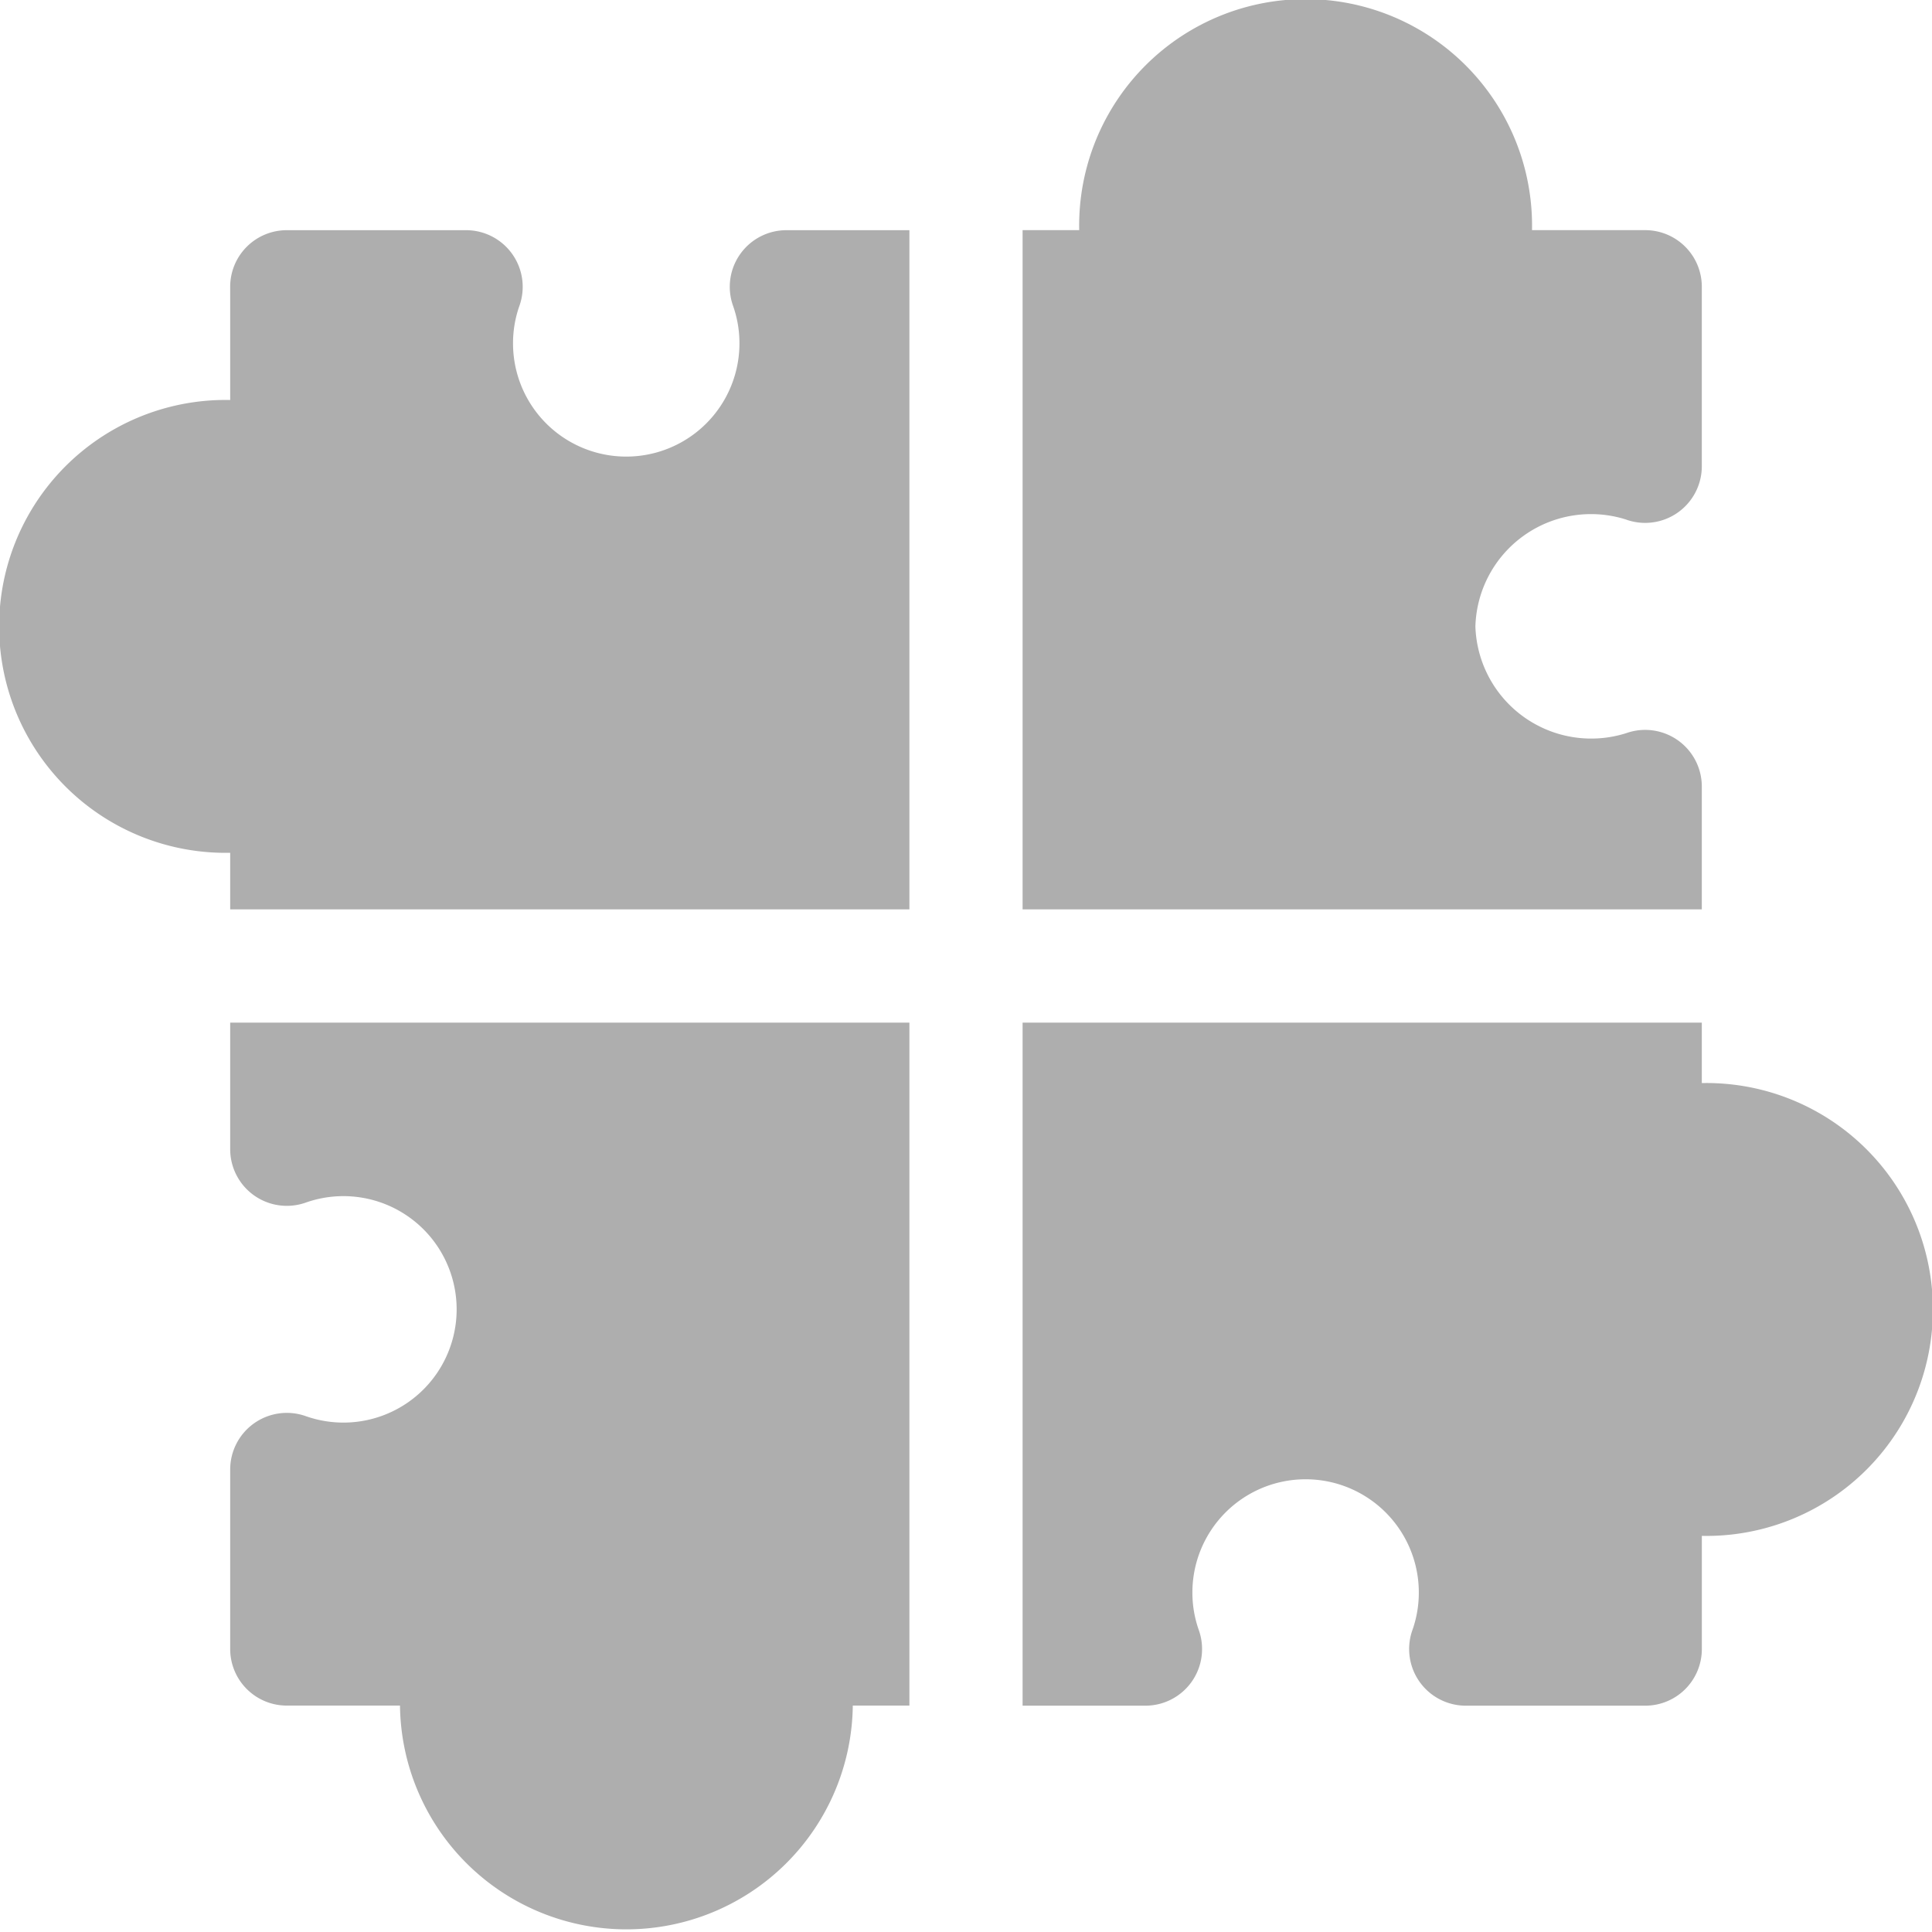 <svg xmlns="http://www.w3.org/2000/svg" width="61.941" height="61.941" viewBox="0 0 61.941 61.941">
  <g id="_042-solution" data-name="042-solution" transform="translate(0 0)">
    <path id="Path_57" data-name="Path 57" d="M290.357,16.661a1.816,1.816,0,0,0,2.419-1.712V9.194a1.814,1.814,0,0,0-1.815-1.815h-3.629a7.26,7.26,0,1,0-14.517,0H271V29.156h21.776V25.216a1.816,1.816,0,0,0-2.419-1.712,3.715,3.715,0,0,1-4.84-3.422,3.708,3.708,0,0,1,4.84-3.422Zm0,0" transform="translate(-238.215)" fill="#aeaeae"/>
    <path id="Path_58" data-name="Path 58" d="M7.38,80.961v1.815H29.156V61H25.216A1.816,1.816,0,0,0,23.5,63.419a3.59,3.59,0,0,1,.207,1.21,3.629,3.629,0,0,1-7.259,0,3.59,3.59,0,0,1,.207-1.21A1.816,1.816,0,0,0,14.948,61H9.194A1.814,1.814,0,0,0,7.38,62.815v3.629a7.26,7.26,0,1,0,0,14.517Zm0,0" transform="translate(0 -53.62)" fill="#aeaeae"/>
    <path id="Path_59" data-name="Path 59" d="M292.776,272.936V271H271v21.9h3.939a1.816,1.816,0,0,0,1.712-2.419,3.589,3.589,0,0,1-.207-1.21,3.629,3.629,0,1,1,7.259,0,3.59,3.59,0,0,1-.207,1.21,1.816,1.816,0,0,0,1.712,2.419h5.754a1.814,1.814,0,0,0,1.815-1.815v-3.629a7.26,7.26,0,1,0,0-14.517Zm0,0" transform="translate(-238.215 -238.215)" fill="#aeaeae"/>
    <path id="Path_60" data-name="Path 60" d="M63.419,283.616A1.816,1.816,0,0,0,61,285.328v5.754a1.814,1.814,0,0,0,1.815,1.815h3.629a7.259,7.259,0,0,0,14.517,0h1.815V271H61v4.06a1.816,1.816,0,0,0,2.419,1.712,3.63,3.63,0,1,1,0,6.844Zm0,0" transform="translate(-53.62 -238.215)" fill="#aeaeae"/>
  </g>
</svg>
